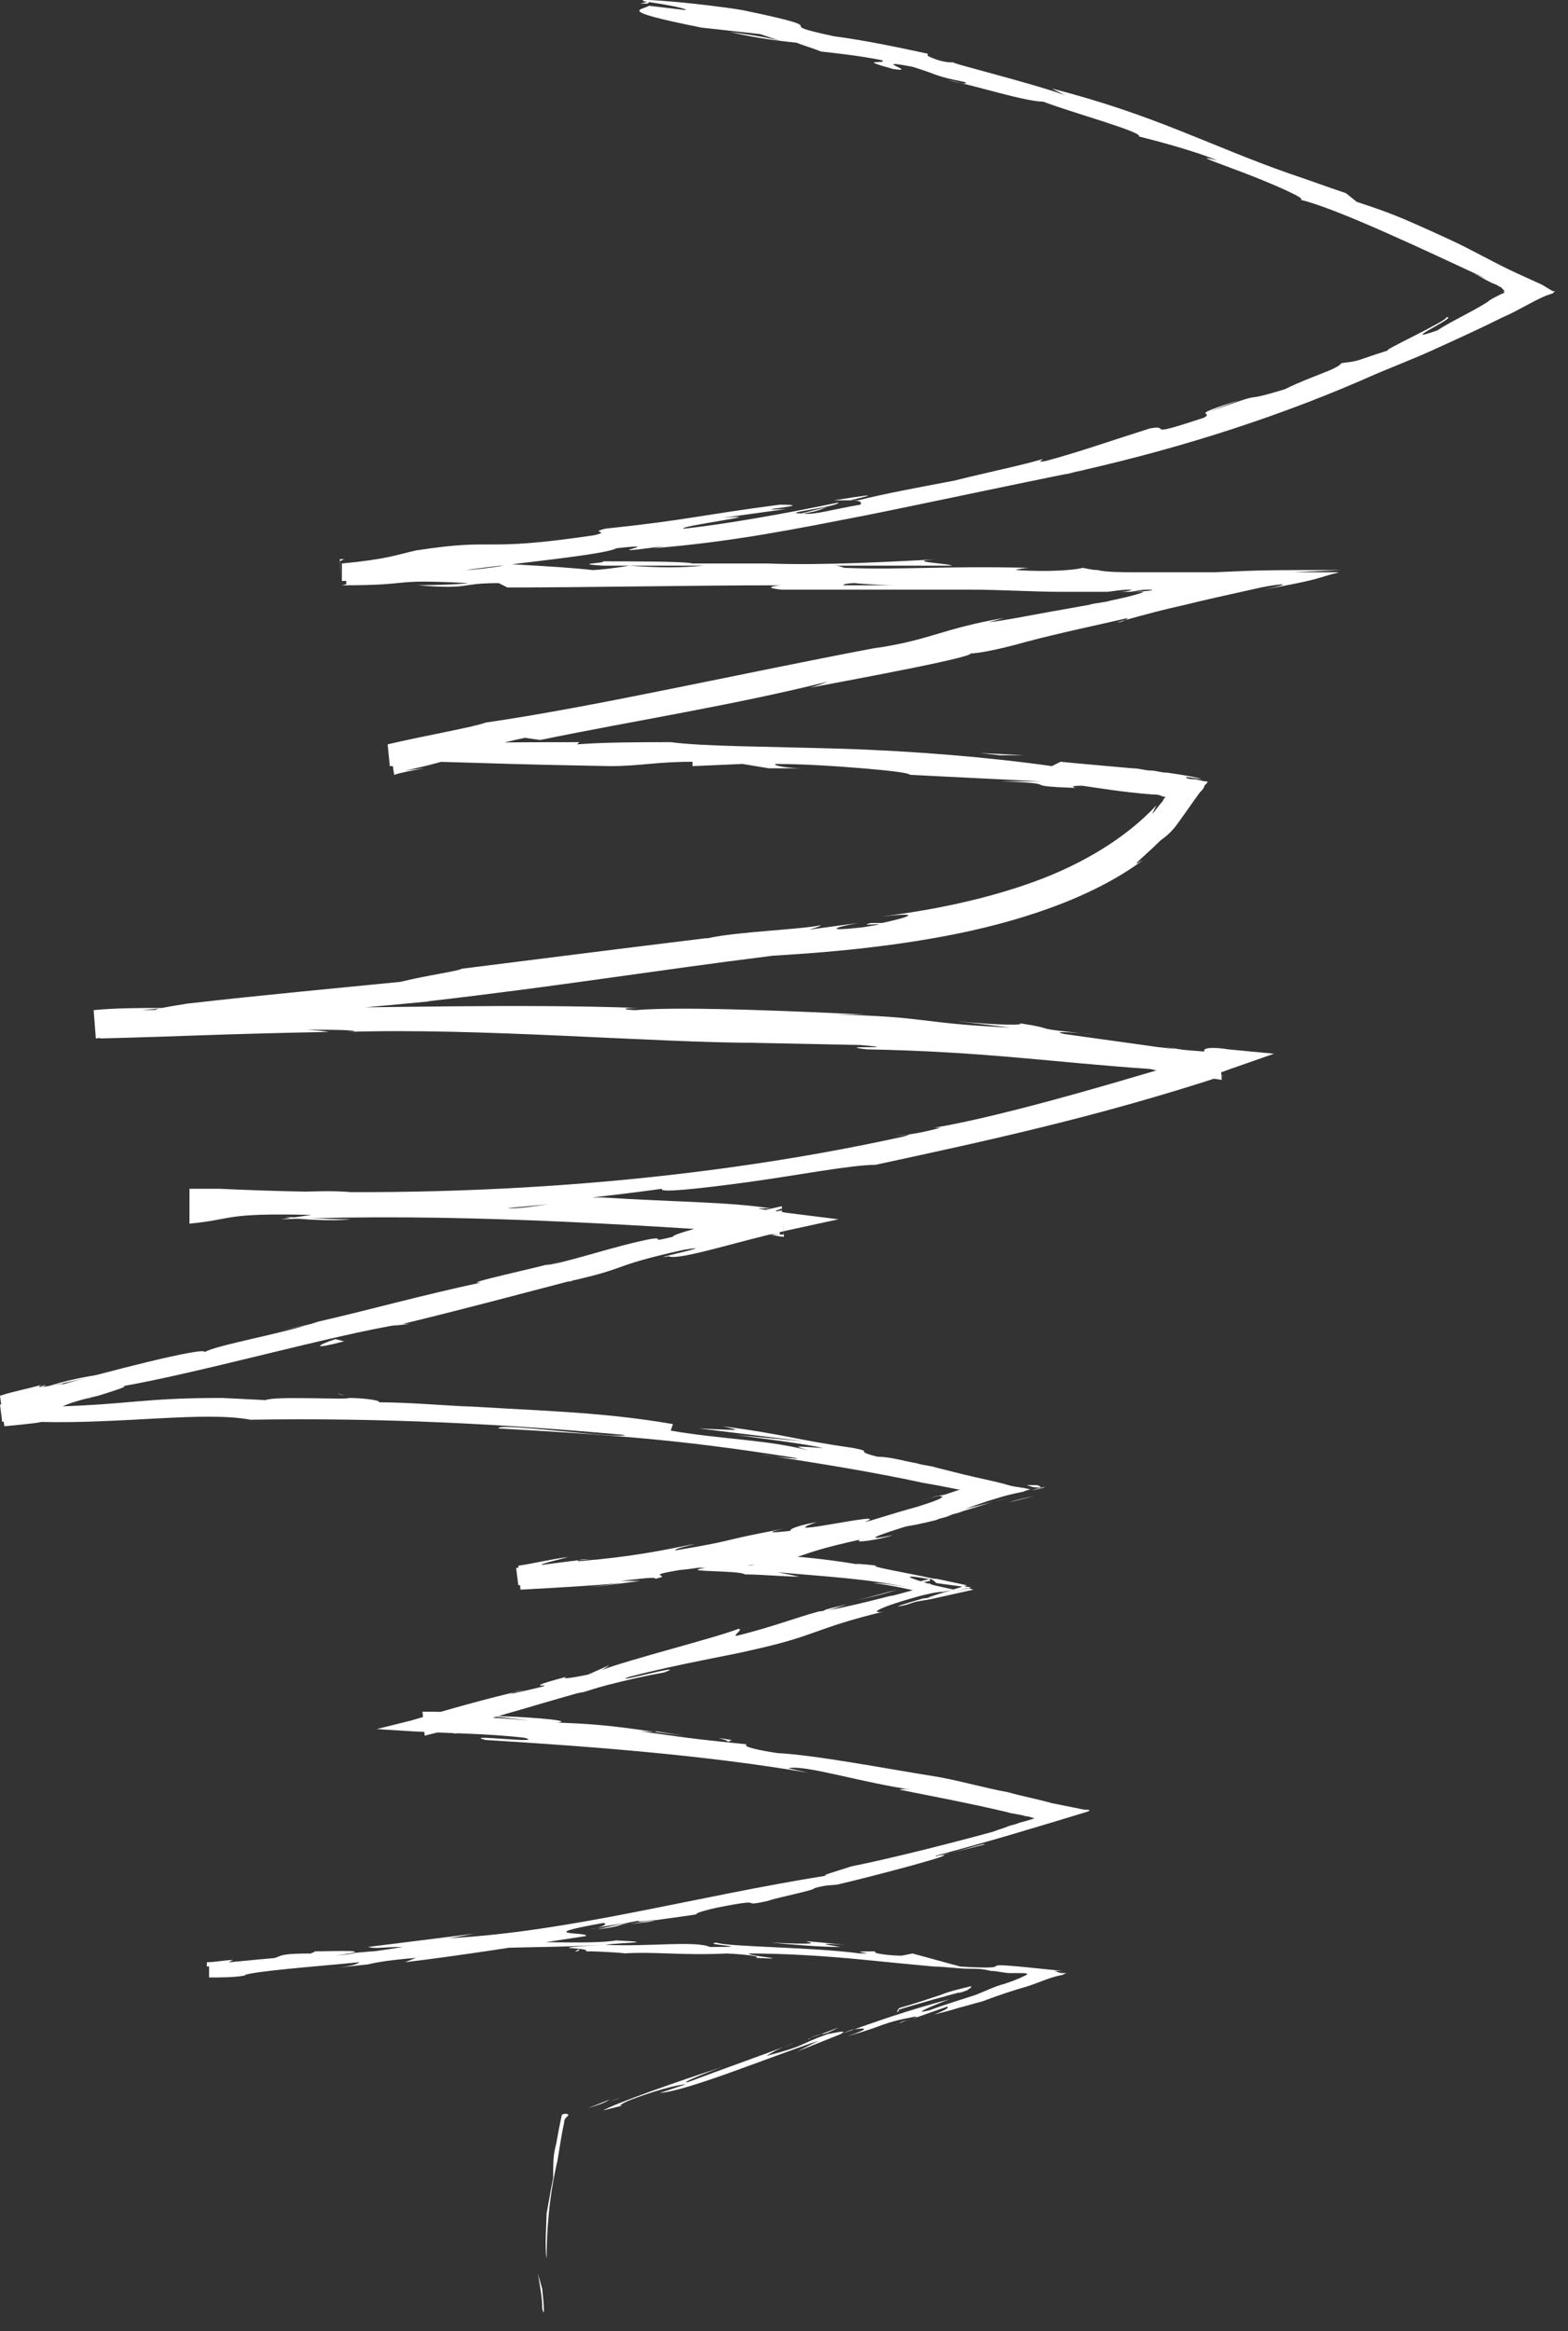 <?xml version="1.0" encoding="UTF-8"?> <svg xmlns="http://www.w3.org/2000/svg" width="72" height="107" viewBox="0 0 72 107" fill="none"><rect x="0" y="0" width="72" height="107" fill="#333333" stroke="none"/> <path d="M24.9 105.965C25 106.365 25 106.065 24.9 105.065L24.7 104.365C24.8 104.965 24.9 105.465 24.9 105.965Z" fill="white"></path> <path d="M25.6 99.165C25.7 98.565 25.8 97.865 25.9 97.465C25.9 97.165 26.1 97.165 26.1 97.065C26.1 97.065 26 96.965 25.8 97.065C25.6 97.965 25.6 98.165 25.5 98.565C25.4 98.965 25.4 99.365 25.4 99.965C25.2 100.965 25.1 101.665 25.1 101.565C25.1 101.965 25 103.165 25.1 103.665C25.1 102.465 25.2 100.865 25.6 99.165C25.6 98.765 25.6 99.165 25.6 99.165Z" fill="white"></path> <path d="M43.6 85.065L43 85.165C43.1 85.165 43.4 85.065 43.6 85.065Z" fill="white"></path> <path d="M42.8 72.465C42.9 72.465 43 72.465 43 72.465L44.4 72.765L43.1 73.165C42.8 73.265 42.7 73.265 42.6 73.365C42.8 73.265 42.9 73.265 43.1 73.265L44.5 72.865L43 72.665C42.8 72.465 42.7 72.465 42.8 72.465Z" fill="white"></path> <path d="M43.6 85.065L45.2 84.665C45.3 84.565 44.4 84.865 43.6 85.065Z" fill="white"></path> <path d="M37.2 93.565C36.9 93.665 36.6 93.765 36.4 93.865C36.6 93.765 36.9 93.665 37.2 93.565Z" fill="white"></path> <path d="M17.2 89.965H16.7C16.6 89.965 16.4 90.065 16.3 90.065L17.2 89.965Z" fill="white"></path> <path d="M22.2 88.865C21.7 88.865 21.6 89.065 21.4 89.065C21.7 88.965 22 88.965 22.4 88.965C22.4 88.965 22.3 88.965 22.2 88.865Z" fill="white"></path> <path d="M41.8 92.665L41.3 92.865C41.4 92.764 41.6 92.765 41.8 92.665Z" fill="white"></path> <path d="M52.4 6.365C52.3 6.265 52.3 6.265 52.4 6.365V6.365Z" fill="white"></path> <path d="M29.4 0.165H29.7C29.7 0.165 29.8 0.165 29.8 0.065L29.4 0.165Z" fill="white"></path> <path d="M34.4 71.865C34.3 71.865 34.3 71.865 34.4 71.865C33.8 71.965 34.1 71.865 34.4 71.865Z" fill="white"></path> <path d="M53.5 48.065C55.5 48.365 50.3 47.965 53.2 48.365C52.9 48.265 55.9 48.365 53.5 48.065Z" fill="white"></path> <path d="M37.7 93.365C38 93.265 38.2 93.165 38.5 93.065C38.1 93.265 37.9 93.365 37.7 93.365Z" fill="white"></path> <path d="M53.2 48.265H53.5C53.4 48.365 53.3 48.365 53.2 48.265Z" fill="white"></path> <path d="M15.5 63.965C15.6 63.965 15.8 64.065 15.9 64.065C15.9 64.065 15.8 64.065 15.5 63.965Z" fill="white"></path> <path d="M46.3 68.965L47.5 68.665C47 68.765 46.6 68.865 46.3 68.965Z" fill="white"></path> <path d="M1.6 64.865C2 64.765 2.2 64.765 2.8 64.565C2.7 64.565 2.7 64.565 2.6 64.565C2.4 64.665 2.1 64.765 1.6 64.865Z" fill="white"></path> <path d="M18.8 60.765C18.7 60.765 18.6 60.765 18.5 60.765C18.3 60.765 18.1 60.865 18 60.865L18.8 60.765Z" fill="white"></path> <path d="M38.3 22.965C38.7 22.965 38.9 22.965 39.1 22.965C38.9 22.965 41.4 22.465 38.3 22.965Z" fill="white"></path> <path d="M37.2 93.565C37.3 93.465 37.4 93.465 37.7 93.365C37.5 93.465 37.3 93.465 37.2 93.565C37.1 93.565 37.1 93.665 37.2 93.565Z" fill="white"></path> <path d="M2.1 63.665L4.8 63.065C4 63.165 3 63.365 2.1 63.665Z" fill="white"></path> <path d="M12.9 61.065C13.4 60.965 13.9 60.864 14.5 60.764C14.6 60.764 14.7 60.665 14.8 60.665L12.9 61.065Z" fill="white"></path> <path d="M56.9 18.365C54.4 19.165 55.8 18.865 55.3 19.165C52.3 20.165 53.9 19.465 52.8 19.665C50.9 20.265 49.5 20.765 48 21.165C47.9 21.165 47.6 21.265 47.9 21.065C46.9 21.365 45.4 21.665 43.8 22.065C42.2 22.365 40.6 22.665 39.4 22.965C39.2 22.965 39.1 22.965 39.1 22.965C39.5 22.965 39.6 23.065 39.5 23.165C38.3 23.365 37.3 23.665 36.9 23.565C37.6 23.465 37.7 23.365 38 23.265L36.8 23.565C35.7 23.565 38.5 23.265 38.5 23.065C36.1 23.565 33.3 24.065 31.4 24.265C31 24.165 35.7 23.565 33.2 23.765L36.1 23.365C33.9 23.465 37.8 23.165 35.8 23.165C32 23.665 31.6 23.865 27.8 24.265C27 24.465 28.1 24.365 27.3 24.565C21.9 25.365 23 24.665 19.1 25.265C18.2 25.465 17.8 25.665 15.7 25.865V26.665C15.9 26.665 16.2 26.665 16.5 26.665L15.7 26.865L15.6 25.765L15.8 25.665C15.7 25.665 15.7 25.665 15.6 25.665L15.7 26.865C19.2 26.865 17.7 26.565 21.5 26.765C20.8 26.865 18.6 26.865 19.2 26.865C21.7 27.065 21 26.765 22.9 26.765L23.3 26.965C27.2 26.965 31.6 26.865 35.9 26.865C35.7 26.865 34.9 26.965 35.9 27.065C38.6 27.065 41.6 27.065 44.5 27.065C46 27.065 47.4 27.165 48.8 27.165C49.2 27.165 49.5 27.165 49.9 27.165H50.4H50.5C50.6 27.165 50.7 27.165 50.8 27.165C51 27.165 51.4 27.065 51.9 27.065C52.1 27.065 51.7 27.165 51.4 27.165C51.4 27.165 51.6 27.165 51.8 27.165C52.1 27.165 52.3 27.065 52.7 27.065C53.3 27.065 52.5 27.165 51.9 27.165C52.1 27.165 52.3 27.165 52.5 27.165C52.6 27.165 52 27.365 51 27.565C50.7 27.665 50.3 27.665 50 27.765C49.4 27.865 48.9 27.965 48.3 28.065C47.2 28.265 46.2 28.465 45.4 28.565L46.1 28.365C43.2 28.865 42.8 29.365 40.1 29.765L40.6 29.665C34.2 30.865 27.2 32.465 22.3 33.165C21.8 33.365 19.5 33.765 17.8 34.165L17.9 35.165C19 35.165 20 35.065 20.1 34.965C23.8 35.065 22.8 35.065 28 35.165C29.4 35.165 30.1 34.965 31.8 34.965V35.165L34.1 35.065L35.3 35.265H36.9C36.3 35.265 35.5 35.165 35.6 35.065C36.9 35.065 38.4 35.165 39.6 35.265C40.8 35.365 41.7 35.465 41.8 35.565C43.8 35.665 45.8 35.765 47.8 35.865C47.7 35.865 46.7 35.865 45.9 35.865C49.1 35.965 46.5 36.065 49.4 36.165C49 36.065 49.6 36.065 49.7 36.065C50.4 36.165 51.6 36.365 52.9 36.465C53.1 36.465 53.2 36.465 53.4 36.565H53.5C53.5 36.665 53.4 36.665 53.4 36.765C53.2 36.965 53.1 37.165 52.9 37.365L53.1 36.965C51.7 38.465 49.7 39.665 47.5 40.465C45.3 41.265 42.9 41.765 40.5 42.065C42.3 41.865 41.9 42.065 40.5 42.365H40C39.1 42.565 41.5 42.265 39.6 42.565C37.8 42.765 38.3 42.565 39.4 42.365L37.2 42.665C37.1 42.665 37.6 42.565 37.7 42.465C36.8 42.665 33.8 42.765 32.5 43.065H32.4C27.5 43.665 25.2 43.965 21.2 44.465C21.1 44.565 19.6 44.765 18.4 45.065C15.4 45.365 12.1 45.665 8.6 46.065C6.1 46.465 7.9 46.265 6.8 46.465C6.7 46.365 4.9 46.565 4.5 46.565L4.6 47.665C4.7 47.665 4.8 47.665 4.6 47.665L4.5 46.465C4.6 46.465 4.7 46.465 4.9 46.365C4.7 46.365 4.6 46.365 4.5 46.465L4.6 47.665C8.6 47.565 9.9 47.465 15.1 47.365C14.5 47.265 13.8 47.265 14.2 47.265C15.2 47.265 16.4 47.265 16.3 47.365H15.9C22 47.165 30 47.865 34.8 47.865H34.5L39.5 47.965C41.8 48.165 38.1 47.965 39.8 48.165C45.2 48.265 48.4 48.765 52.8 49.065C53.6 49.265 54.8 49.365 56.1 49.565L56 48.265C52 49.465 46.4 51.165 42.9 51.765H43.2C42 52.065 41.8 52.065 40.9 52.165C41 52.165 42.2 51.965 41.5 52.165C31.5 54.365 20.6 55.065 10.1 54.565C9.5 54.565 9.1 54.565 8.7 54.565V56.165C10.8 55.965 10.2 55.665 14.3 55.765L12.9 55.965C20.5 55.665 28.4 56.165 35.8 56.665L35.9 55.565C35.7 55.565 35.6 55.665 35.4 55.665C35.6 55.565 35.7 55.565 35.9 55.465L36 56.665C35.8 56.665 35.7 56.665 35.3 56.665C35.5 56.665 35.7 56.765 36 56.765L35.9 55.365C35 55.565 33.7 55.865 32.7 56.165C31.7 56.465 30.9 56.665 30.9 56.765C29.7 57.065 30.6 56.765 29.9 56.865C28.3 57.165 26 57.965 25.1 58.065C25 58.065 25.5 57.965 25.8 57.865C24.8 58.165 21 58.965 22.1 58.865C19.3 59.465 16.8 60.165 14.6 60.665C13.2 61.165 9.8 61.765 9.4 62.065C9.5 61.765 4.5 63.065 2.8 63.565C3.4 63.365 1.3 63.865 1.9 63.565C1.2 63.765 0.6 63.865 0 64.065L0.2 65.465C1.3 65.365 2.1 65.265 1.8 65.265C5.6 65.365 9.4 64.765 11.5 65.165C17.6 65.065 23.2 65.365 28.7 65.865C28.5 66.065 22.7 65.265 22.9 65.565C28.1 65.865 31.1 66.065 36.2 66.865C37.5 67.065 35.4 66.865 35 66.765C37.6 67.165 40.1 67.565 42.4 68.065C43 68.165 43.5 68.265 44 68.365H44.2C44.3 68.365 44.1 68.365 44.1 68.365L43.8 68.465L43.2 68.665C43.2 68.665 43.4 68.565 43.5 68.565C43.4 68.565 43.2 68.665 43 68.665C42.7 68.765 42.4 68.865 42.4 68.865C42.7 68.765 43 68.665 43.1 68.665C43.4 68.665 43.4 68.765 42.1 69.165C41 69.465 39.8 69.865 39.7 69.865C41.2 69.265 35.2 70.665 37.5 69.865C36.9 69.965 36.2 70.165 36.3 70.265C35.4 70.365 35.1 70.365 36 70.165C32.8 70.765 34 70.665 31 71.165C31 71.065 31.6 70.965 31.9 70.865C30.4 71.165 29 71.465 26.5 71.665C26.6 71.665 26.4 71.565 27.1 71.565C25.9 71.665 24.8 71.865 23.7 71.965L23.8 72.765C26.5 72.265 29 71.865 32.4 71.965C31 72.165 34 72.065 34.2 72.265C35 72.265 35.9 72.365 36.7 72.365L35.7 72.165C37.9 72.365 39.9 72.465 41.7 72.865C41.2 72.765 40.6 72.665 40.1 72.665C41 72.765 41.8 72.965 42.7 73.165V72.465L41.2 72.865L42.7 72.565V73.165L41.9 72.965C42.4 73.065 42.6 73.065 42.7 73.065V72.665C42.1 72.865 43.2 72.665 40.9 73.265C41.5 73.065 38.7 73.865 37.6 73.965C36.5 74.265 35.5 74.665 33.9 75.065C33.5 75.165 34.2 74.765 33.9 74.765C32.9 75.165 28.9 76.165 27.6 76.665C28 76.465 28 76.365 27.9 76.465L27 76.865C26 77.065 25.8 77.065 26 76.965C23 77.765 27 76.965 23.4 77.765C23.7 77.665 23.5 77.665 24.1 77.565C22.3 77.965 20.6 78.465 18.9 78.965L17.3 79.365L18.9 79.465C20.7 79.565 22.4 79.565 24.1 79.765C25.1 80.065 21.1 79.565 22.3 79.865C27.2 80.165 32.4 80.565 37.1 81.365L36.2 81.165C36.9 80.965 39.7 81.865 42 82.165C41.4 82.065 41.2 82.165 41.4 82.165C42.9 82.465 44.5 82.765 46.2 83.165C46.5 83.265 46.8 83.265 47.1 83.365C47.3 83.365 47.4 83.465 47.6 83.465H47.7H47.8V83.365C47.5 83.465 47.2 83.565 46.8 83.665C46.6 83.765 46.4 83.765 46.2 83.865C45.9 83.965 45.6 84.065 45.4 84.165L46 83.965C44.2 84.465 41.1 85.265 39.1 85.665C38.5 85.865 37.4 86.165 38.1 86.065C31.8 87.065 26.2 88.665 20.6 88.965C21.3 88.865 22.2 88.665 21.7 88.765C20.1 88.965 18.5 89.165 16.9 89.365C17.3 89.465 17.5 89.365 18.5 89.365C17.9 89.465 16.6 89.665 15.4 89.765C17.5 89.465 15.4 89.565 14.4 89.565C14.6 89.565 14.2 89.665 14.3 89.665C11.8 89.665 13.9 89.965 10.5 90.065L10.7 89.965C10.3 89.965 9.9 90.065 9.5 90.065V90.265C10.3 90.165 11.2 90.065 12.1 89.965C12.7 90.065 10.7 90.165 10.7 90.265C12.6 90.065 14.5 89.665 16.3 89.665C15.5 89.765 14.3 89.865 13.5 89.965C15.4 89.965 15.6 89.865 17.1 89.865H17C18.1 89.865 19.2 89.765 20.3 89.765H19.5C21.9 89.265 24.4 89.465 27.7 89.265C24.5 89.465 27.2 89.365 26.9 89.565C27.7 89.565 29 89.665 28.6 89.665C30.1 89.565 31.2 89.765 33.4 89.665C33.5 89.665 35.1 89.765 34.7 89.865C36.7 89.965 34.2 89.765 34.4 89.665C36 89.665 37.8 89.765 39.8 89.965C40.8 90.065 41.8 90.165 42.9 90.265C43.4 90.265 44 90.365 44.5 90.365C44.9 90.365 45.1 90.365 45.5 90.465C45.8 90.465 46.1 90.565 46.4 90.565C46.6 90.565 46.7 90.565 46.9 90.565C47 90.565 47.3 90.565 47.1 90.665C46.7 90.865 46.4 90.965 46.1 91.065C45.7 91.165 45.3 91.365 44.8 91.565C44.2 91.765 43.5 91.965 42.7 92.265C41.5 92.565 43.6 91.765 43.6 91.765C41.7 92.265 40.3 92.765 38.6 93.365C38.9 93.165 38.6 93.265 38 93.365C36.6 93.865 37.1 93.865 35.2 94.365C35.5 94.165 35.9 93.965 36.5 93.765C34.9 94.365 33.2 94.965 31.6 95.565C31.1 95.665 32.6 95.065 33.2 94.865C31.3 95.465 28.2 96.565 27.7 96.865L28.9 96.565C28.2 96.765 28.5 96.565 29 96.365C30.6 95.765 31.4 95.665 31.5 95.665L30.3 96.065C31.6 95.965 35.2 94.465 37.6 93.665L36.6 94.165L39.1 93.165C39.7 93.065 40.1 93.065 38.9 93.465C40.7 92.965 40.4 92.865 42 92.565C42.2 92.565 42.1 92.565 41.9 92.665L43.6 92.065C43.3 92.165 43.9 92.065 42.9 92.465C43.3 92.365 43.7 92.265 44 92.165C44.4 92.065 44.7 91.965 45.1 91.865C45.9 91.565 46.5 91.365 47.2 91.165C47.8 90.965 48.2 90.765 48.7 90.665C48.8 90.665 48.9 90.565 49 90.565H48.9H48.8C48.6 90.565 48.5 90.465 48.4 90.465H48.8C45.9 90.165 45.8 90.165 45.7 90.265C45.7 90.265 45.7 90.365 44.1 90.265L41.9 89.665L41.4 89.765C40.9 89.765 40 89.665 40.2 89.565C38.5 89.565 40.5 89.665 39.5 89.665C37.3 89.365 33.4 89.365 32.9 89.165C32.1 89.265 35 89.365 32.6 89.365C31.9 89.065 29.8 89.365 27.8 89.265C28.4 89.165 30.4 89.165 28.3 89.065C27.1 89.265 24.3 89.065 22.6 89.165C22.5 89.365 18.9 89.365 16 89.665C16.1 89.565 12.4 89.865 9.6 90.165V90.765C10.2 90.765 10.8 90.765 11.3 90.665H11.2C11.7 90.465 14.5 90.265 16.5 90.065C16.4 90.165 16.1 90.265 15 90.365L16.9 90.165C17.3 90.065 17.9 89.965 19.1 89.865L18.6 90.065C21.1 89.765 23.6 89.365 26.9 88.865C27.1 88.665 24.3 88.865 27.7 88.265C27.8 88.265 28 88.365 27.1 88.565C27.4 88.465 28.1 88.365 28.7 88.265L27.4 88.565C28.9 88.365 28.1 88.365 29.3 88.165C29.3 88.265 30.2 88.065 30 88.165C29.7 88.265 29 88.265 28.5 88.365C29.8 88.165 31.4 87.965 32 87.865C31.9 87.865 32 87.765 32.9 87.565C35.4 87.065 33.8 87.565 35.2 87.265C35.8 87.065 37.4 86.765 37.4 86.665C38.1 86.465 38.3 86.565 38.6 86.465C39.9 86.165 44.5 84.965 43.1 85.165L42.8 85.265C42.9 85.265 42.9 85.265 43 85.165C45.3 84.565 47.6 83.865 49.9 83.165C50.2 83.065 49.9 83.065 49.8 83.065L49.3 82.965L48.3 82.765C47.6 82.565 47 82.465 46.3 82.265C45.2 82.065 44.2 81.765 43.1 81.565C40.6 81.165 37.5 80.565 35.7 80.465C35 80.365 34 80.165 34.3 80.065C32.4 79.865 32.2 79.865 29.4 79.465C31.3 79.565 28.7 79.265 31.4 79.665C28.9 79.365 28.3 79.165 25.6 79.065C26.5 78.965 23.7 78.765 22.5 78.765L24.3 78.965C23 78.865 21.8 78.765 20.6 78.765L21.3 78.665C20.7 78.565 20 78.565 19.4 78.565L19.5 79.665C23.7 78.665 27.1 77.365 30.5 76.765C31.8 76.265 27.8 77.365 28.9 76.965C31.2 76.365 33.6 75.965 34.4 75.765C37.6 75.065 37.3 74.765 40.6 73.965C40.2 74.065 39.7 73.965 42.2 73.265C42.6 73.165 43 73.065 43.3 73.065L43.8 72.965L42.9 72.765C41.5 72.365 41.4 72.265 42.6 72.465C42.7 72.465 42.8 72.465 42.9 72.565L44.6 72.865L42.9 73.265C42.6 73.365 42.4 73.365 42.4 73.365C41.7 73.565 40.7 73.865 41.6 73.665L41.9 73.565C42.2 73.465 42.5 73.465 42.9 73.365L44.7 72.965L42.9 72.465C41.5 72.165 39.7 71.865 40.3 71.865C38.5 71.665 39.5 71.865 40.8 72.065C37.8 71.465 36 71.365 32.9 71.265C33.4 71.265 33.9 71.365 33.4 71.365C31.1 71.265 30.6 71.365 30.3 71.465C30 71.565 29.8 71.565 28.3 71.665C26.5 71.765 28.9 71.365 25.8 71.765C23.9 71.965 25.4 71.665 26.1 71.465C25.3 71.565 24.5 71.765 23.8 71.865L23.9 72.965C25.8 72.865 27.4 72.765 28.5 72.665L27 72.865C27.9 72.765 28.6 72.665 29.4 72.565H28.5C29.4 72.465 30.1 72.365 30.1 72.465C31 72.265 29.4 72.365 31.2 72.065C32.4 71.965 34.7 71.465 35.2 71.565C31.5 72.165 35.6 71.665 32.5 72.165C33.1 72.065 33.8 71.965 34.7 71.765C34.8 71.765 34.6 71.865 34.3 71.865C37.8 71.365 35.9 71.465 39.5 70.665C39.1 70.865 40.4 70.665 41 70.465C39.5 70.765 40.3 70.465 41.6 70.065C42.2 69.965 42.6 69.865 43 69.765C43.2 69.665 43.4 69.665 43.6 69.565C43.8 69.465 44 69.465 44.2 69.365C44.9 69.165 45.4 68.965 46.3 68.765L44.3 69.265C44.6 69.165 45.1 68.965 45.8 68.765C46.1 68.665 46.5 68.565 47 68.465C47.2 68.365 47.4 68.365 47.7 68.265H47.8H47.7H47.5C47.4 68.265 47.2 68.165 47.1 68.165C47.1 68.165 47.3 68.165 47.5 68.165C47.6 68.165 47.7 68.165 47.8 68.265H48H47.9C47.5 68.365 47.2 68.465 47.6 68.365L48 68.265C48.1 68.265 48 68.265 47.9 68.265H47.8L47.3 68.365C47 68.265 46.6 68.265 46.3 68.165C45.6 67.965 45 67.865 44.2 67.665C43.8 67.565 43.4 67.465 43 67.365C42.7 67.265 42.4 67.265 42.1 67.165C41.5 67.065 40.9 66.865 40.3 66.865C39.1 66.565 40.2 66.665 39.2 66.465C36.4 66.065 36.2 65.865 33.2 65.465C34 65.665 34.2 65.665 32.1 65.565C33.7 65.765 35.4 65.965 37 66.165C35.9 66.065 34.9 65.965 33.8 65.865C35.3 66.065 36.9 66.265 37.8 66.465C36.3 66.365 36.5 66.365 37.1 66.565C35.1 66.065 33.1 66.065 30.8 65.665L30.9 65.365C27.4 64.765 24.6 64.765 20.1 64.465L21.6 64.565C21.1 64.565 18.9 64.365 17.4 64.365C17.5 64.265 16.6 64.165 16 64.165C16.1 64.265 12.6 64.065 12.2 64.265L10.2 64.165C6.5 64.165 6 64.465 2.4 64.565C3.4 64.365 1.8 64.365 4.2 64.165C3 64.165 1.9 64.265 1.9 64.365C1.6 64.365 0.8 64.465 0 64.465L0.1 65.265C1 65.065 2 64.765 2.6 64.665C3.1 64.465 3.2 64.365 4.5 64.065C4.6 64.065 4.5 64.065 4.5 64.065C4.5 64.065 6.5 63.465 5.4 63.665C9 63.065 15.3 61.265 18.5 60.765C21 60.165 24 59.365 26.3 58.765C26.2 58.865 26.3 58.765 25.9 58.865C29.1 58.165 27.8 58.165 31.4 57.365C33.3 57.065 29.5 57.865 30.7 57.665C31.2 57.865 33.9 56.965 36.2 56.465L38.5 55.965L36.1 55.665C35.6 55.565 35.2 55.565 34.8 55.465H35.4C33.5 55.165 30.8 55.165 27.7 54.965C27.7 54.965 27.9 54.965 27.7 54.965C25.6 54.965 21.5 54.865 18.6 54.965C19.5 54.865 20 54.965 19.4 54.765C18.1 54.765 19.8 54.965 17.1 54.965C16.2 54.865 14.3 54.865 14 54.765H16.5C15.2 54.565 13.2 54.765 11.9 54.765L12.1 54.665C10.6 54.665 9.7 54.765 8.8 54.865V55.665C10.1 55.665 11.1 55.665 13.6 55.665L13.2 55.565C15.5 55.365 15.1 55.665 17.4 55.465L18.1 55.665C19.6 55.565 23.3 55.265 26 54.965C24.5 55.265 21.4 55.565 19.4 55.665C20.9 55.665 24.5 55.365 25.2 55.265C24.6 55.365 23.9 55.465 23.3 55.465C25.1 55.165 27.5 54.965 30.4 54.565C30.2 54.765 32.1 54.565 34.3 54.265C36.5 53.965 39.1 53.465 40.2 53.465C45.3 52.365 50.4 51.265 56.2 49.365C55 49.565 55.7 49.365 56.5 49.065L58.5 48.365L56.4 48.165C55.8 48.065 55.2 48.065 55.3 48.265C53.9 48.165 53.3 48.065 53.2 48.065L48.9 47.465C47.9 47.265 50.3 47.465 50.1 47.465C47 47.165 48.8 47.265 46.8 46.965C47.2 47.065 45.7 47.065 43.9 46.865L46.4 47.165C42.1 46.965 42.7 46.665 38.3 46.565H39.7C37.5 46.465 31.4 46.165 29.2 46.365C28.8 46.365 28.3 46.265 29.3 46.265C23.9 46.065 17.3 46.265 13.2 46.265L13.6 46.165C12.6 46.165 11.9 46.365 10.6 46.265C10.7 46.265 11 46.165 10.5 46.165C10 46.165 7.8 46.365 6.5 46.365L7.6 46.265C6.4 46.265 5.3 46.265 4.3 46.365L4.4 47.665C7.7 47.265 10.1 46.765 13.5 46.365C13.5 46.565 17.6 46.165 19.7 45.965H19.6C25.7 45.265 29.9 44.565 35.5 43.865C37.2 43.765 40.2 43.565 43.4 42.965C46.6 42.365 50.1 41.265 52.5 39.465C51.7 39.965 52.6 39.265 53.3 38.565C53.6 38.365 53.9 38.065 54.1 37.765C54.4 37.365 54.8 36.765 55.1 36.365C55.2 36.265 55.3 36.165 55.3 36.065L55.4 35.965C55.4 35.965 55.5 35.865 55.4 35.865C55.2 35.865 55 35.765 54.8 35.765C54.5 35.765 54.4 35.665 54.5 35.665L55.2 35.765C54.9 35.665 54.3 35.565 53.6 35.465C53.3 35.465 53.1 35.365 52.8 35.365C52.6 35.365 52.3 35.265 52 35.265C50.9 35.165 49.7 35.065 48.7 34.965L48.3 35.165C45.5 34.765 41.9 34.465 38.6 34.365C35.3 34.265 32.3 34.265 30.8 34.065C29.5 34.065 27.8 34.065 26.5 34.165L26.6 34.065C23.4 34.065 21.5 34.065 17.9 34.265L18.1 35.565C18.4 35.465 18.9 35.365 19.5 35.265L18.6 35.365C21.1 34.865 21.7 34.365 24.1 33.865L24.8 33.965C29.2 33.065 33.7 32.365 38.1 31.265C38 31.265 37.9 31.365 37.2 31.565C39.3 31.165 45.3 30.065 44.5 29.965C44.5 30.065 45.7 29.865 47.1 29.465C48.6 29.065 50.5 28.665 51.8 28.365C51.7 28.465 51.5 28.565 51.3 28.565C52.7 28.165 53.5 27.965 54.4 27.765C55.2 27.565 56.1 27.365 57.9 26.965C58.9 26.765 59.5 26.765 58 27.065C60.8 26.565 60.3 26.565 61.5 26.265C60.9 26.265 60.2 26.265 59.4 26.265L61.6 26.165C58.2 26.165 58 26.165 55.8 26.265C54.7 26.265 53.4 26.265 52.1 26.265C51.5 26.265 50.8 26.265 50.4 26.165C50.1 26.165 49.8 26.065 49.7 26.065C49.4 26.165 48.1 26.265 46.7 26.165C46.5 26.165 47 26.065 47.3 26.065C43.4 25.965 41.5 26.165 38.8 26.065C38.7 26.065 38.6 25.965 38.3 25.965C41.4 25.965 43.9 25.965 43.7 25.965C43.7 25.865 41.2 25.765 43.2 25.665C41.2 25.765 37.8 25.965 35.3 25.865C35.2 25.865 35.1 25.865 35 25.865H35.3C34.7 25.865 34.2 25.865 33.8 25.865C33 25.865 32.5 25.865 31.8 25.865C31.5 25.765 28.9 25.765 27.7 25.765C27.8 25.865 26.2 25.865 27.7 25.965C27.5 25.965 27.9 25.965 28.8 25.965C29 25.965 29.2 25.965 29.3 25.965H29.2C30 25.965 31.1 25.965 32.3 25.965C31.3 26.065 30.3 26.065 28.9 25.965C28.3 26.065 27.5 26.165 27.2 26.165C25.5 25.965 22.2 25.865 21.7 25.765C19.9 25.765 17.8 25.765 15.9 25.865V26.865C18.1 26.565 20.2 26.365 21.4 26.065C22.5 25.965 22.6 25.965 23.1 25.965C22.5 26.065 21.7 26.165 21.4 26.165C23.5 25.865 27.8 25.465 28.3 25.165C31 24.865 26.8 25.565 30.5 25.065L30 25.165C33.7 24.865 36.6 24.265 39.7 23.665C42.7 23.065 45.9 22.365 49.9 21.565C49.3 21.665 49.1 21.765 48.9 21.765C53.5 20.765 58.1 19.365 62.5 17.465C63.6 16.965 64.7 16.565 65.8 16.065C66.9 15.565 68 15.065 69 14.565C69.7 14.265 70.3 13.865 71 13.565L71.3 13.465L71.4 13.365H71.3L70.8 13.065L69.7 12.565C68.6 12.065 67.6 11.465 66.5 10.965C64.1 9.865 63.8 9.765 62.3 9.265L61.8 8.865C60.9 8.565 60.1 8.265 59.2 7.965C55.5 6.665 53 5.265 48.3 4.065L48.9 4.365C47.2 3.765 43.5 2.865 43.8 2.865C43.6 2.865 43.2 2.865 42.6 2.565V2.465C41.2 2.165 39.8 1.865 38.3 1.665C35 0.965 38.9 1.465 34.1 0.465C32.3 0.165 28.9 -0.135 29.6 0.065C30.3 0.165 31.5 0.365 31.5 0.465L29.8 0.265C29.5 0.465 28.2 0.465 32.2 1.265L34.9 1.565L35.8 1.865C35 1.665 34.2 1.565 33.5 1.465C34.8 1.765 35.7 1.865 36.6 1.965C36.8 2.065 37.2 2.165 37.7 2.365C38.6 2.465 39.5 2.565 40.5 2.765C40.8 2.965 39.2 2.665 41 3.165C42.3 3.365 39.8 2.665 41.9 3.065C43.2 3.465 42.8 3.465 44.3 3.765C44.5 3.865 44.2 3.865 43.5 3.665C44.9 3.965 47.1 4.665 47.9 4.665C49.2 5.165 52.5 6.065 52.3 6.265C52.7 6.365 54.7 6.865 55.9 7.365C54.7 7.065 55.9 7.465 57.2 7.965C58.5 8.465 60.1 9.165 59.7 9.165C61.4 9.565 65.6 11.565 68.4 12.865C68.2 12.765 67.9 12.665 67.7 12.565C68.1 12.765 68.4 12.965 68.7 13.065C68.9 13.165 68.8 13.165 68.9 13.165L69 13.265C69.1 13.365 69.1 13.365 69 13.365C69.1 13.365 69.1 13.465 69 13.465C69 13.465 69 13.465 68.8 13.565C68.6 13.665 68.4 13.765 68.3 13.865C67.5 14.365 66.6 14.765 66 15.165C64 15.865 67.1 14.465 66.4 14.565C66.6 14.665 63.1 16.265 63.8 16.065C62.2 16.565 62.5 16.565 61.6 16.665C61.4 16.965 60.2 17.265 59 17.865C56.7 18.565 58.4 17.865 55.9 18.765C54.8 19.165 56.9 18.365 56.9 18.365ZM35.9 26.865C35.4 26.865 34.9 26.865 34.6 26.865C34.9 26.865 35.2 26.865 35.9 26.865ZM41.1 26.865C40.5 26.865 39.7 26.865 38.8 26.865C38.6 26.865 38.8 26.765 39.3 26.765C39.1 26.765 40.4 26.865 41.1 26.865ZM30 25.865C30.8 25.865 31.1 25.865 31.2 25.865C30.8 25.865 30.3 25.865 29.7 25.865H29.6C29.8 25.865 29.9 25.865 30 25.865Z" fill="white"></path> <path d="M16.9 89.865L18.7 89.765C17.9 89.765 17.3 89.865 16.9 89.865Z" fill="white"></path> <path d="M26.4 89.565C26.5 89.565 26.6 89.565 26.6 89.465L26.4 89.565Z" fill="white"></path> <path d="M43.5 68.665H43.6C43.8 68.565 43.7 68.665 43.5 68.665Z" fill="white"></path> <path d="M37.8 73.965C38.3 73.865 38.7 73.665 39.2 73.565C38.4 73.765 37.8 73.865 37.8 73.965Z" fill="white"></path> <path d="M1.8 63.665C1.9 63.665 2 63.665 2.1 63.565L1.8 63.665Z" fill="white"></path> <path d="M41.2 72.965C40.4 73.165 39.8 73.365 39.2 73.465C39.8 73.365 40.6 73.165 41.2 72.965Z" fill="white"></path> <path d="M29 96.065L28.6 96.165L29 96.065Z" fill="white"></path> <path d="M28.5 96.265L28 96.465C28.3 96.365 28.5 96.265 28.5 96.265Z" fill="white"></path> <path d="M27 96.765L28 96.365C27.7 96.565 27.3 96.665 27 96.765Z" fill="white"></path> <path d="M41.2 92.365L41.3 92.265C41.2 92.265 41.2 92.265 41.2 92.365Z" fill="white"></path> <path d="M44.6 91.165C44.2 91.265 43.7 91.365 43.2 91.564C42.6 91.764 42 91.965 41.3 92.165L41.2 92.264C41.5 92.165 42.2 91.965 42.9 91.764C43.3 91.665 43.6 91.564 44 91.465C44.2 91.465 44.3 91.365 44.4 91.365C44.5 91.264 44.6 91.265 44.6 91.165Z" fill="white"></path> <path d="M35.4 89.165C36.5 89.265 37.6 89.365 38.6 89.365C38 89.265 37.3 89.165 38.8 89.265C34.7 88.865 39.6 89.365 35.4 89.165Z" fill="white"></path> <path d="M25.3 88.865C27 88.765 25.3 88.765 25.4 88.765C24.3 88.865 24 88.865 25.3 88.865Z" fill="white"></path> <path d="M33.4 79.965L33.6 79.865C32.3 79.665 33.6 79.865 33.4 79.965Z" fill="white"></path> <path d="M19.6 79.365L20.9 79.565L21.5 79.465L19.6 79.365Z" fill="white"></path> <path d="M26.8 77.665L26.2 77.764L28.4 77.165L26.8 77.665Z" fill="white"></path> <path d="M15.8 61.565L15.4 61.465C14.5 61.765 14.3 61.965 15.8 61.565Z" fill="white"></path> <path d="M13.1 55.865C13.7 55.965 15.2 56.065 16.1 55.965C14.9 55.965 13.7 55.865 13.1 55.865Z" fill="white"></path> <path d="M45.9 34.665H47L45 34.565L45.9 34.665Z" fill="white"></path> </svg> 